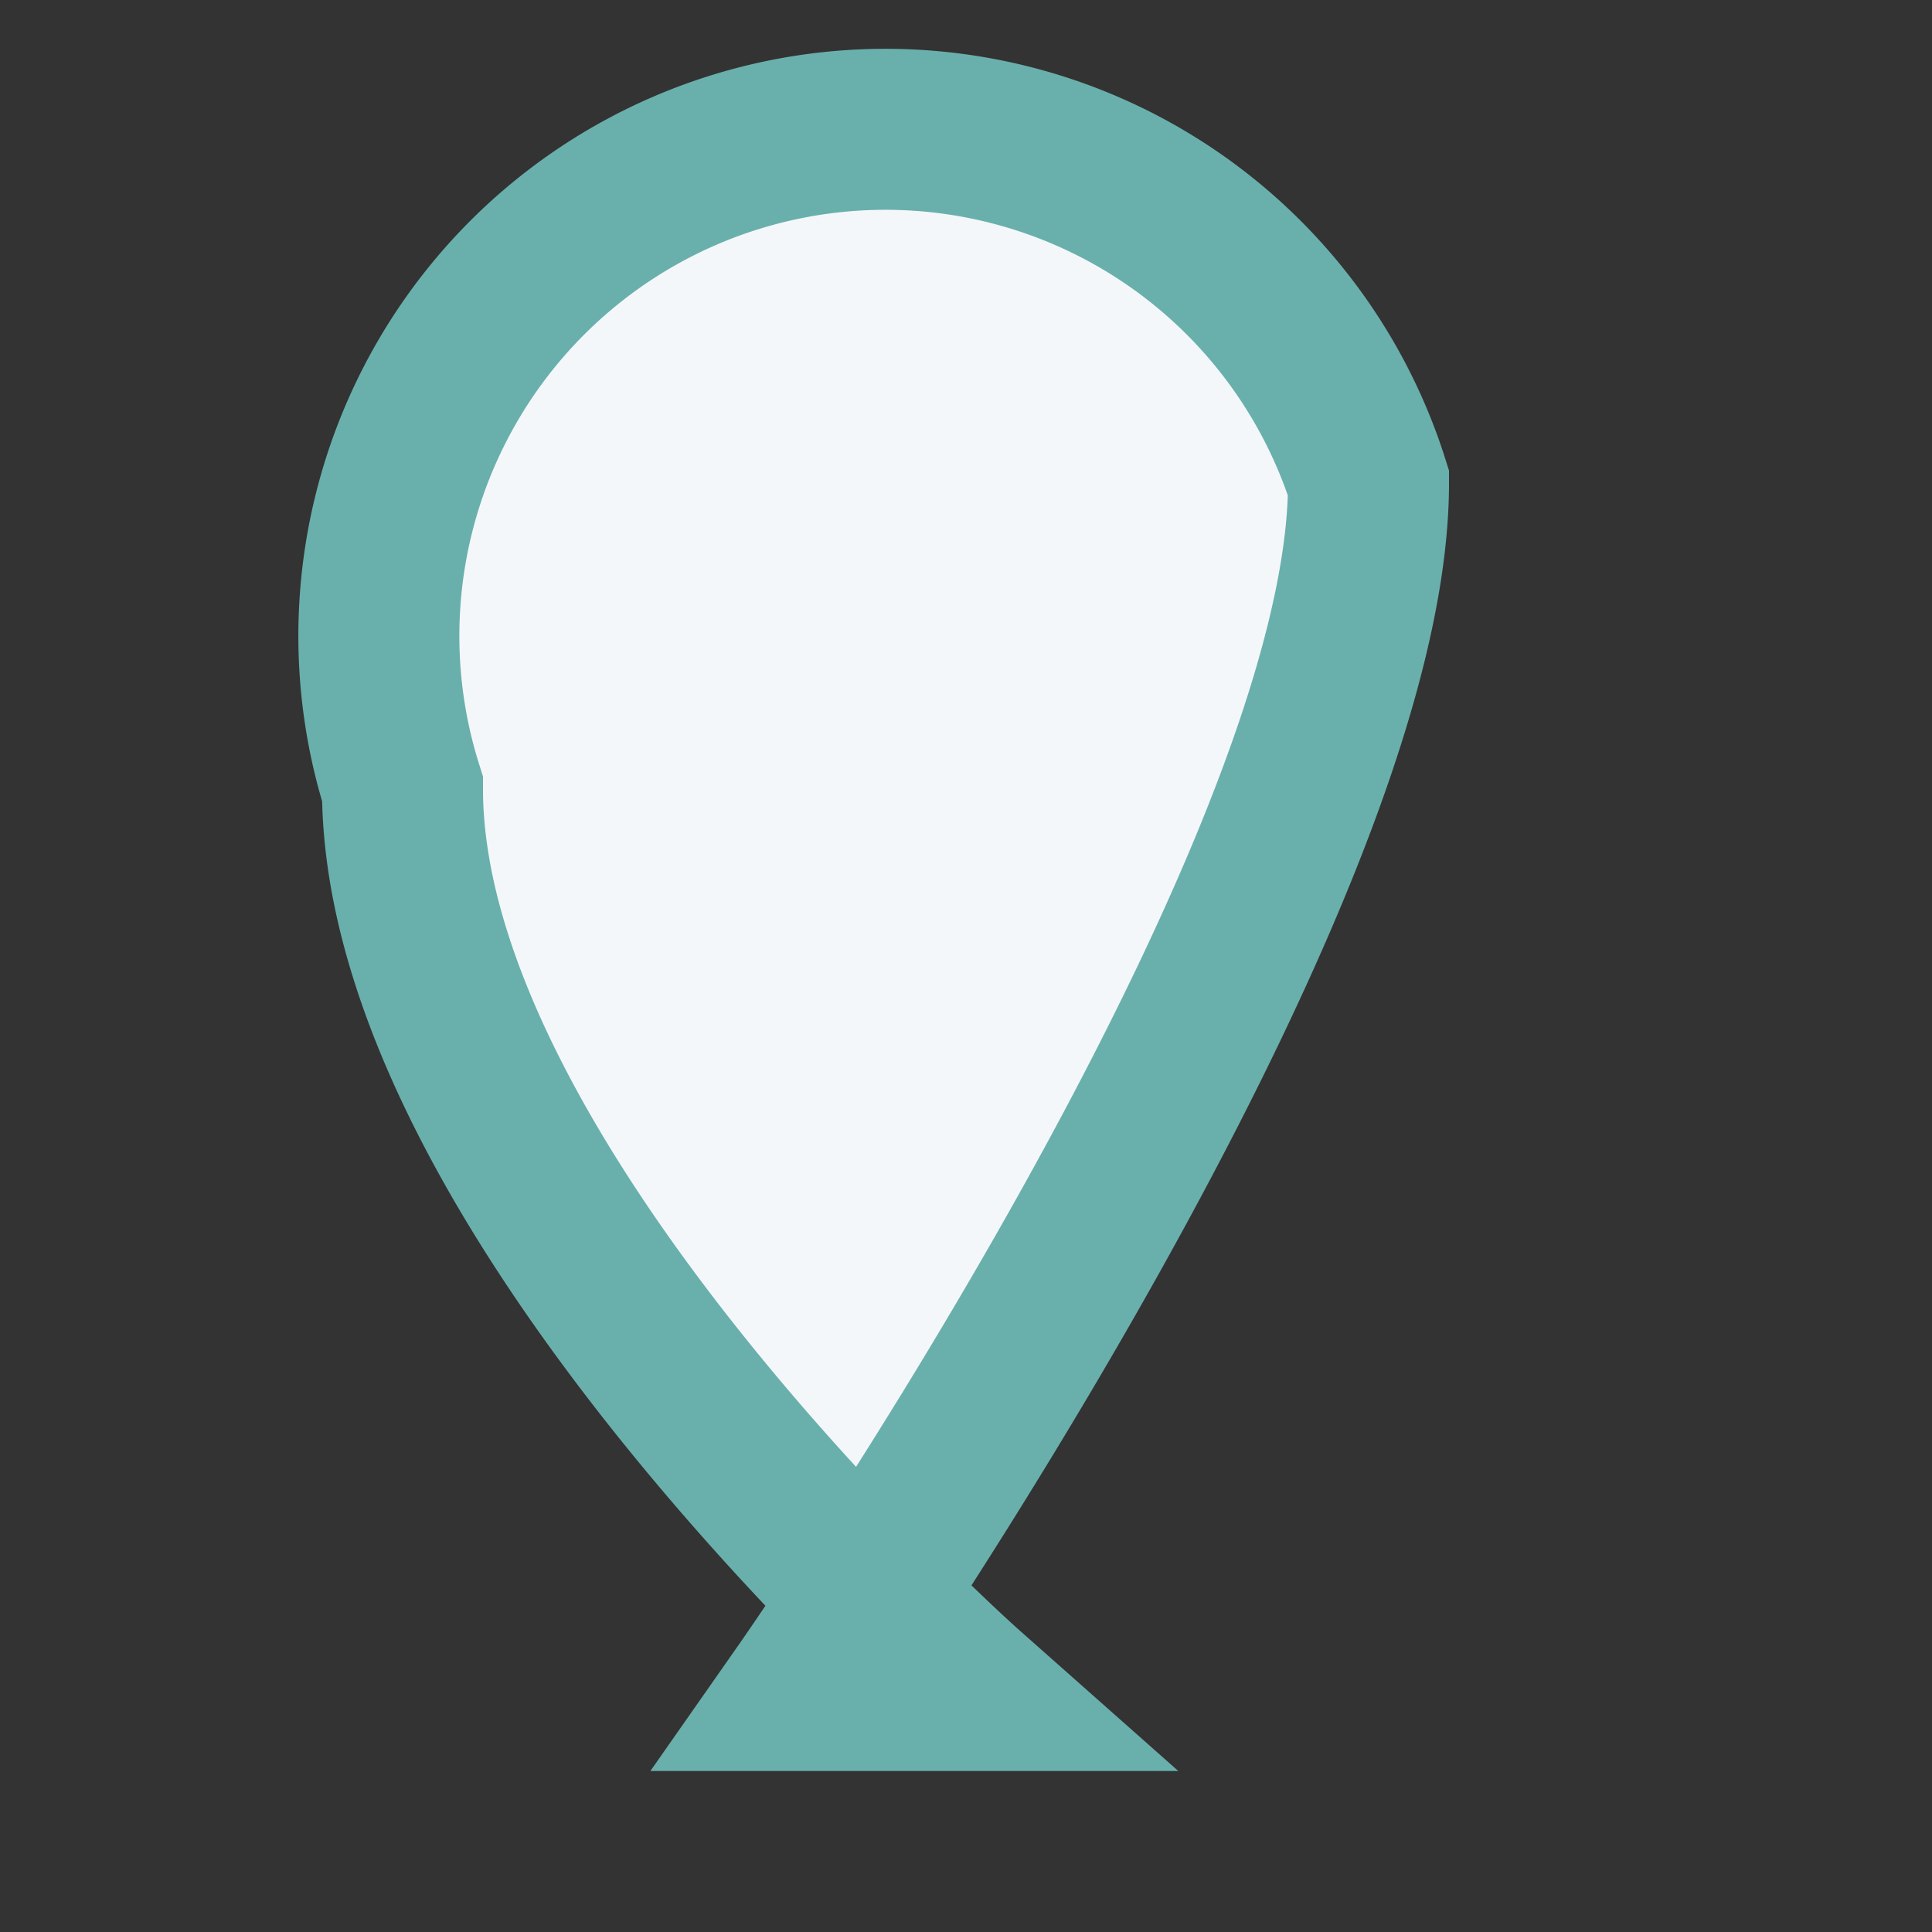 <?xml version="1.0" encoding="UTF-8"?>
<svg xmlns="http://www.w3.org/2000/svg" width="24" height="24" viewBox="0 0 24 24"><rect x="0" y="0" width="24" height="24" fill="#333333" stroke="none"/><path d="M12 21s-7-6.2-7-11.2A5 5 0 0 1 17 6c0 5-7 15-7 15z" fill="#F4F7FA" stroke="#69B0AC" stroke-width="2"/></svg>
